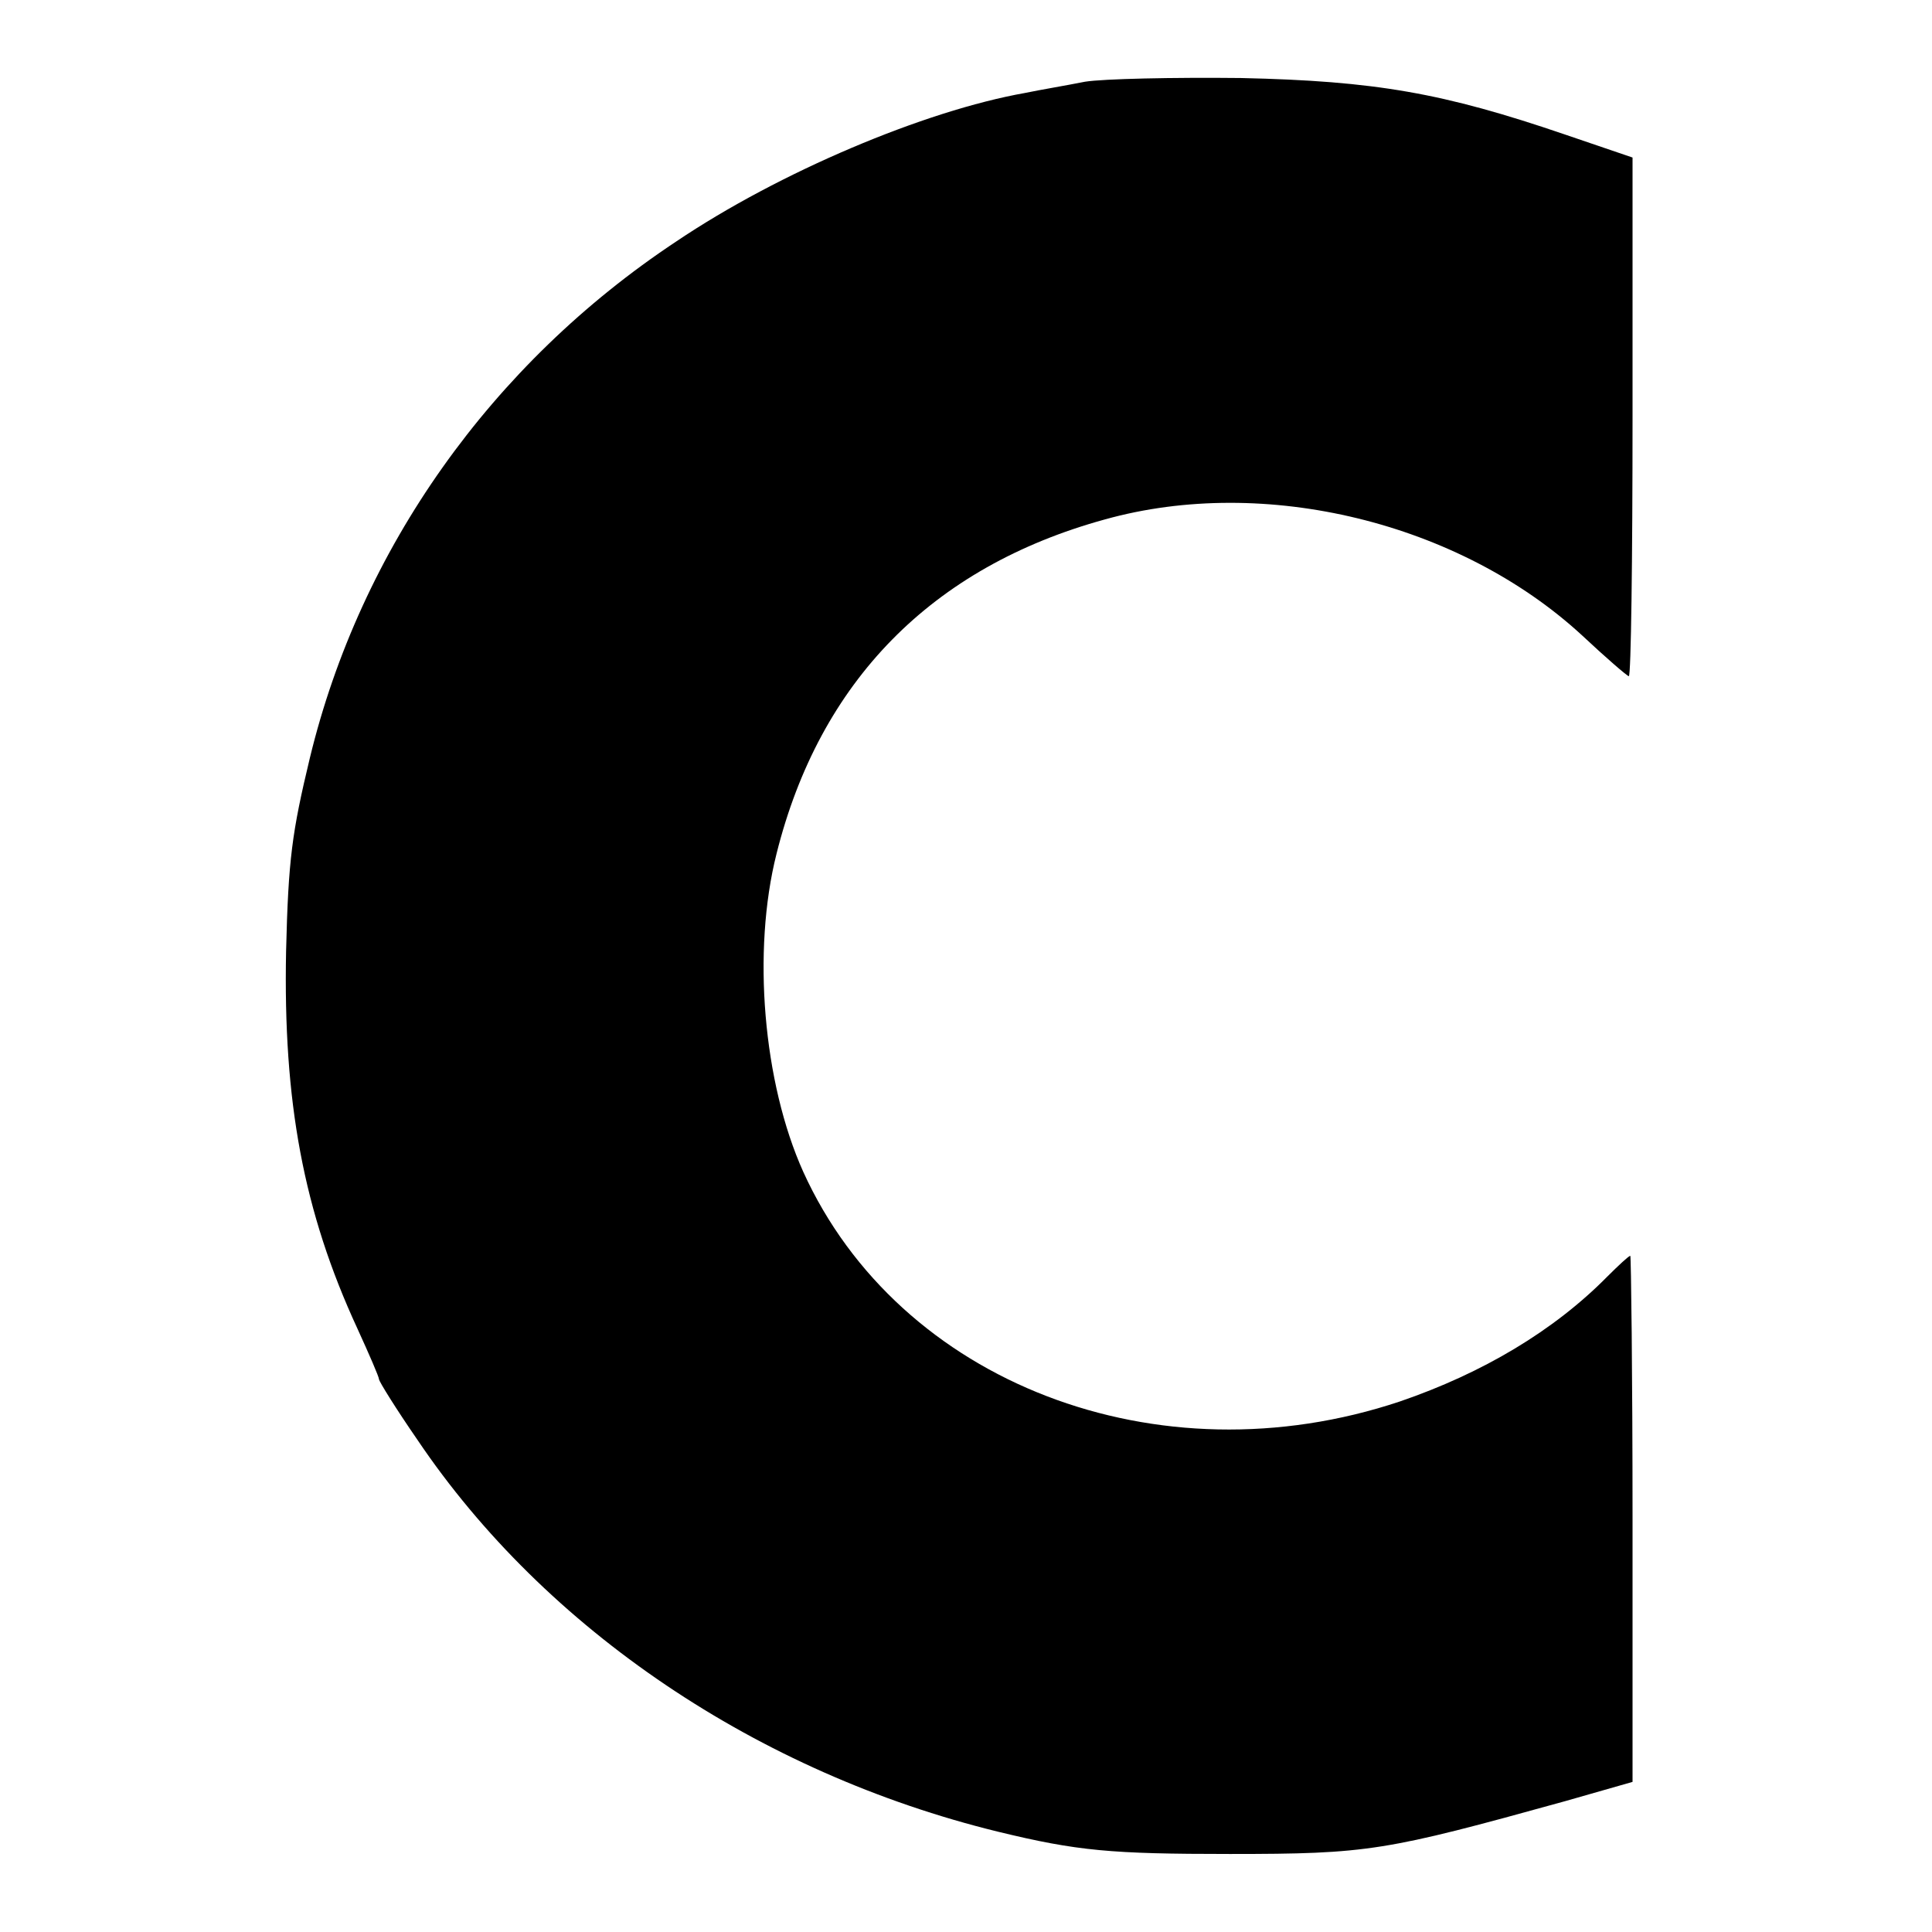 <?xml version="1.0" standalone="no"?>
<!DOCTYPE svg PUBLIC "-//W3C//DTD SVG 20010904//EN"
 "http://www.w3.org/TR/2001/REC-SVG-20010904/DTD/svg10.dtd">
<svg version="1.0" xmlns="http://www.w3.org/2000/svg"
 width="260pt" height="260pt" viewBox="0 0 260 260"
 preserveAspectRatio="xMidYMid meet">
<g transform="translate(0,260) scale(0.1,-0.1)"
fill="#000000" stroke="none">
<path d="M1460 2490 c-25 -5 -61 -11 -80 -15 -136 -24 -332 -107 -470 -200
-249 -165 -425 -414 -493 -695 -24 -100 -29 -136 -32 -260 -4 -202 23 -350 96
-508 16 -35 29 -65 29 -68 0 -3 23 -40 52 -82 172 -255 458 -448 781 -527 107
-26 152 -30 312 -30 187 0 209 4 451 71 l91 26 0 354 c0 195 -2 354 -3 354 -2
0 -16 -13 -31 -28 -72 -73 -168 -130 -279 -168 -326 -109 -674 25 -803 309
-54 120 -69 297 -36 428 58 232 209 386 442 450 215 60 477 -4 642 -156 32
-30 61 -55 63 -55 3 0 5 157 5 349 l0 349 -91 31 c-164 56 -255 72 -436 76
-91 1 -185 -1 -210 -5z"/>
</g>
</svg>
